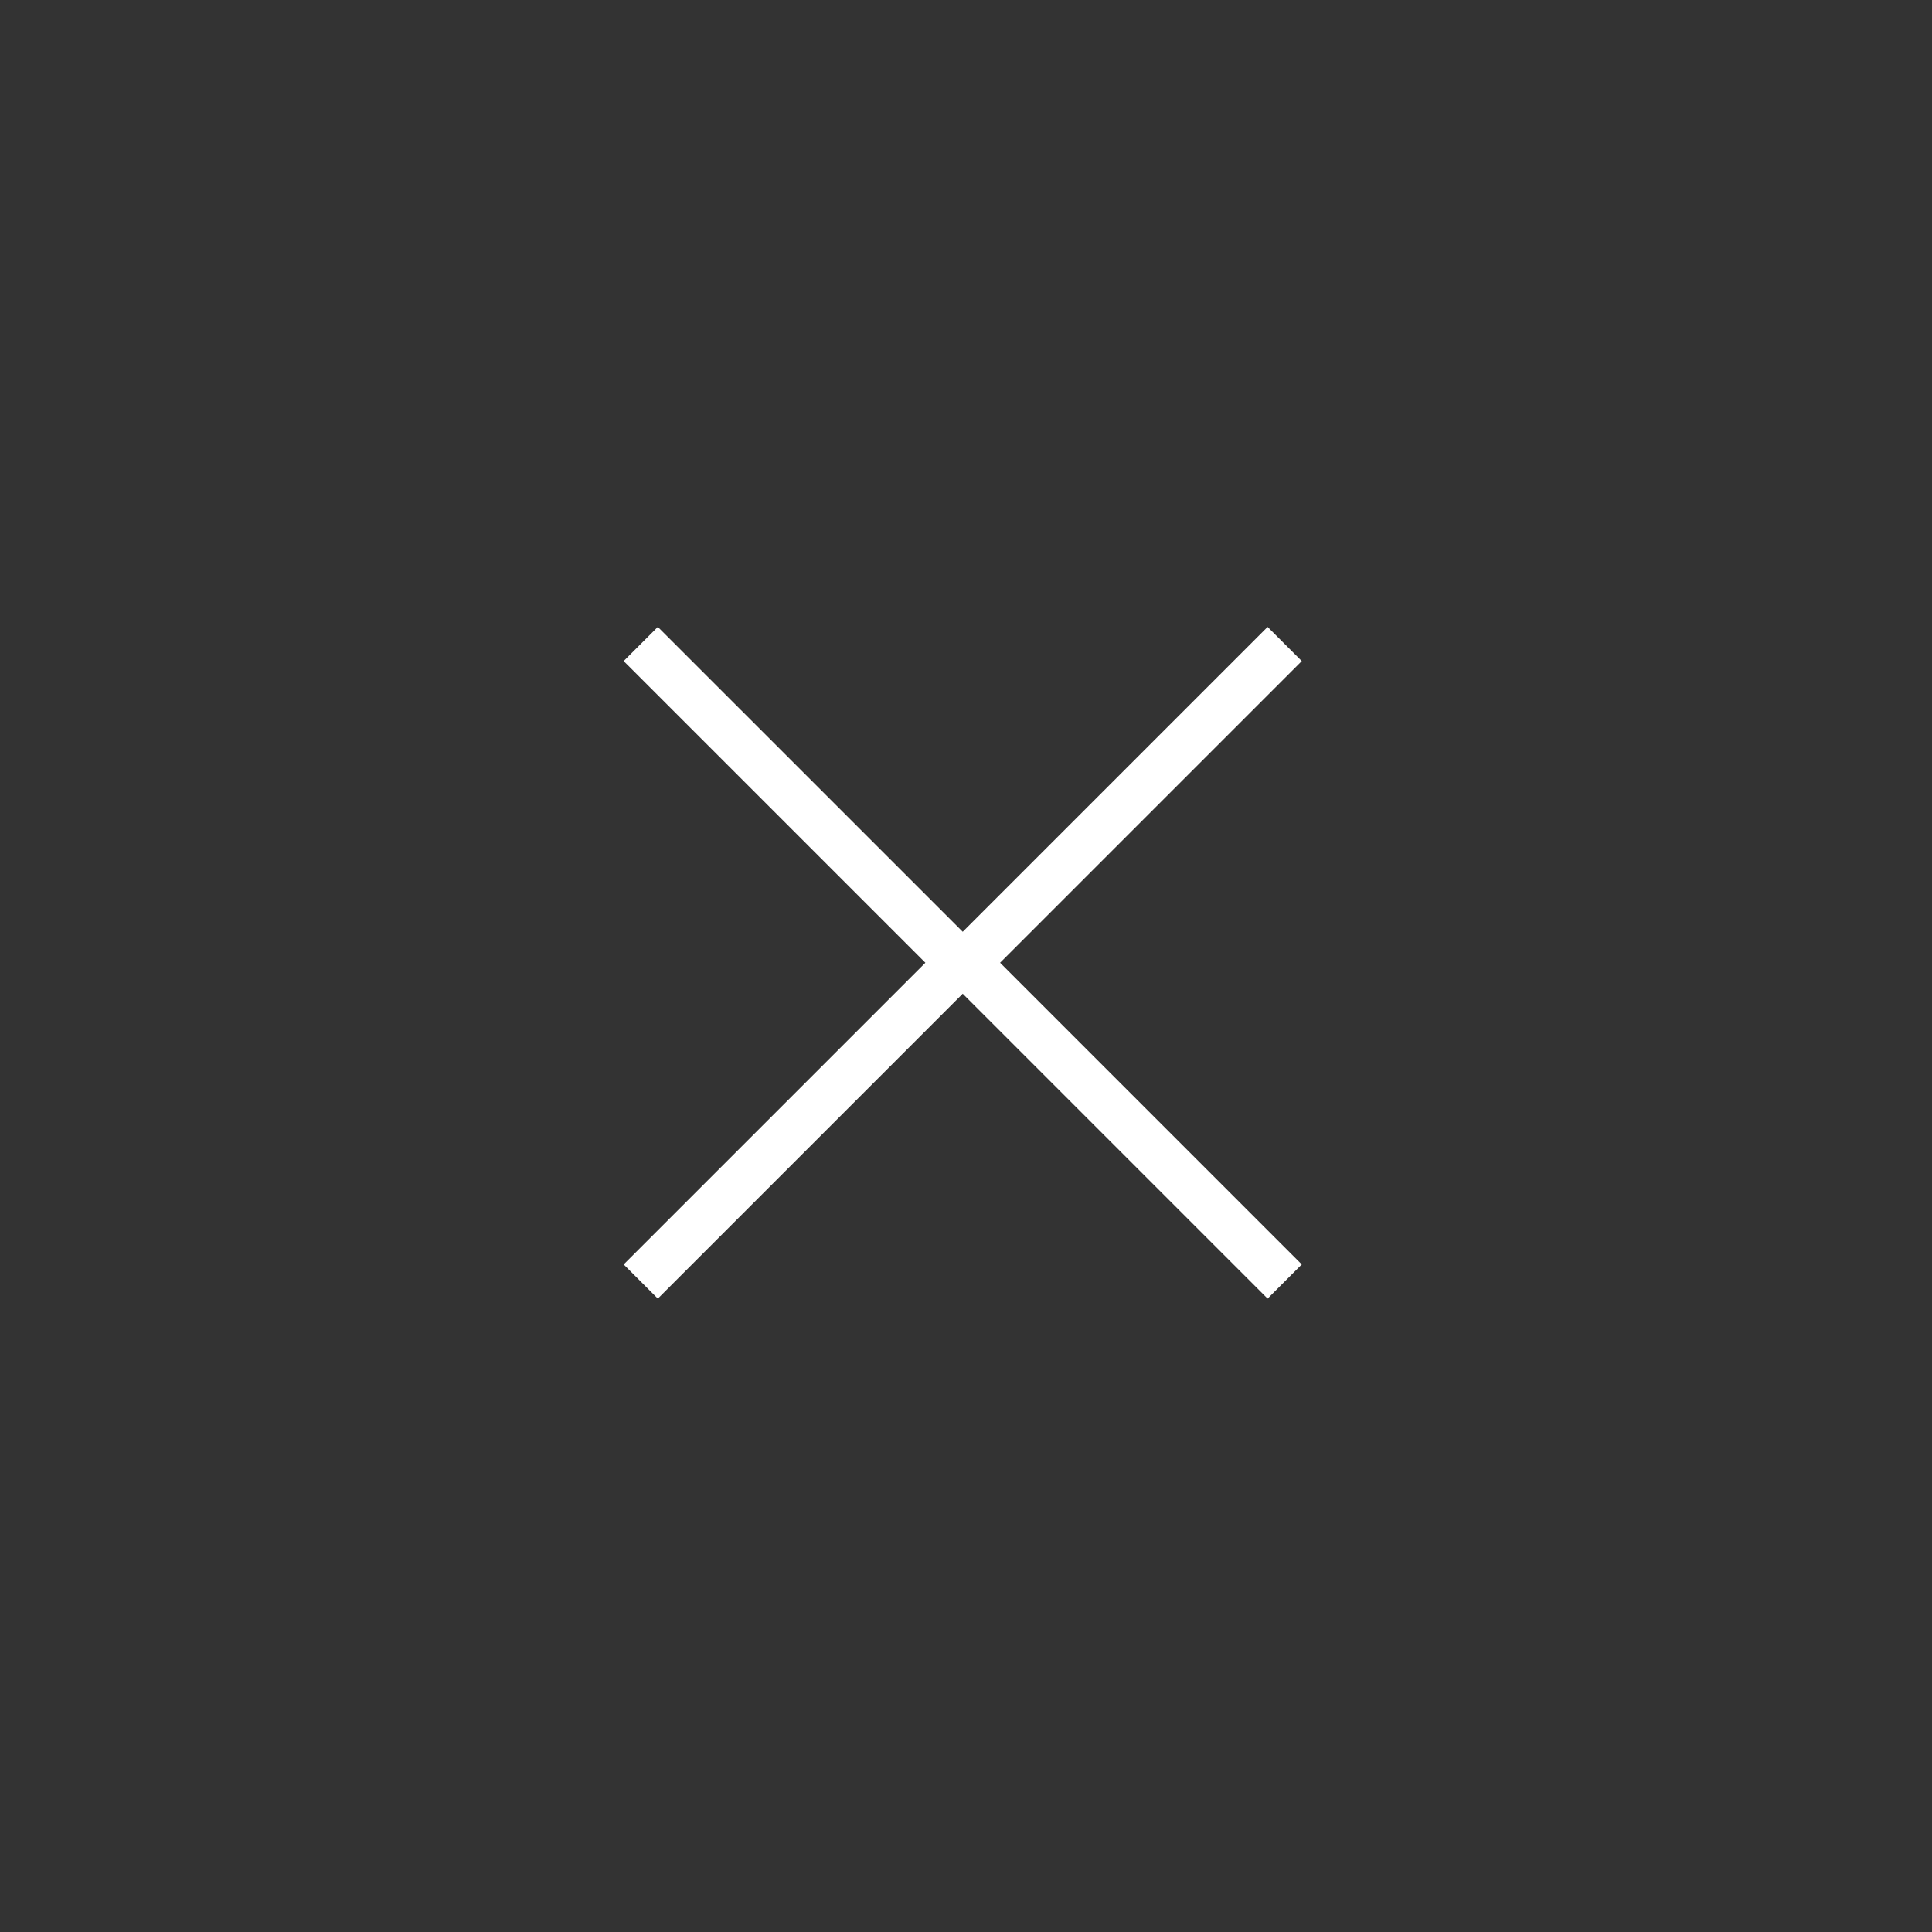 <?xml version="1.0" encoding="UTF-8"?> <svg xmlns="http://www.w3.org/2000/svg" width="60" height="60" viewBox="0 0 60 60" fill="none"><rect x="0" y="0" width="60" height="60" fill="#333333" stroke="none"/><path d="M19.899 20L29.799 29.899L19.899 39.799" stroke="white" stroke-width="1.5"></path><path d="M39.897 39.799L29.998 29.899L39.897 20" stroke="white" stroke-width="1.5"></path></svg> 